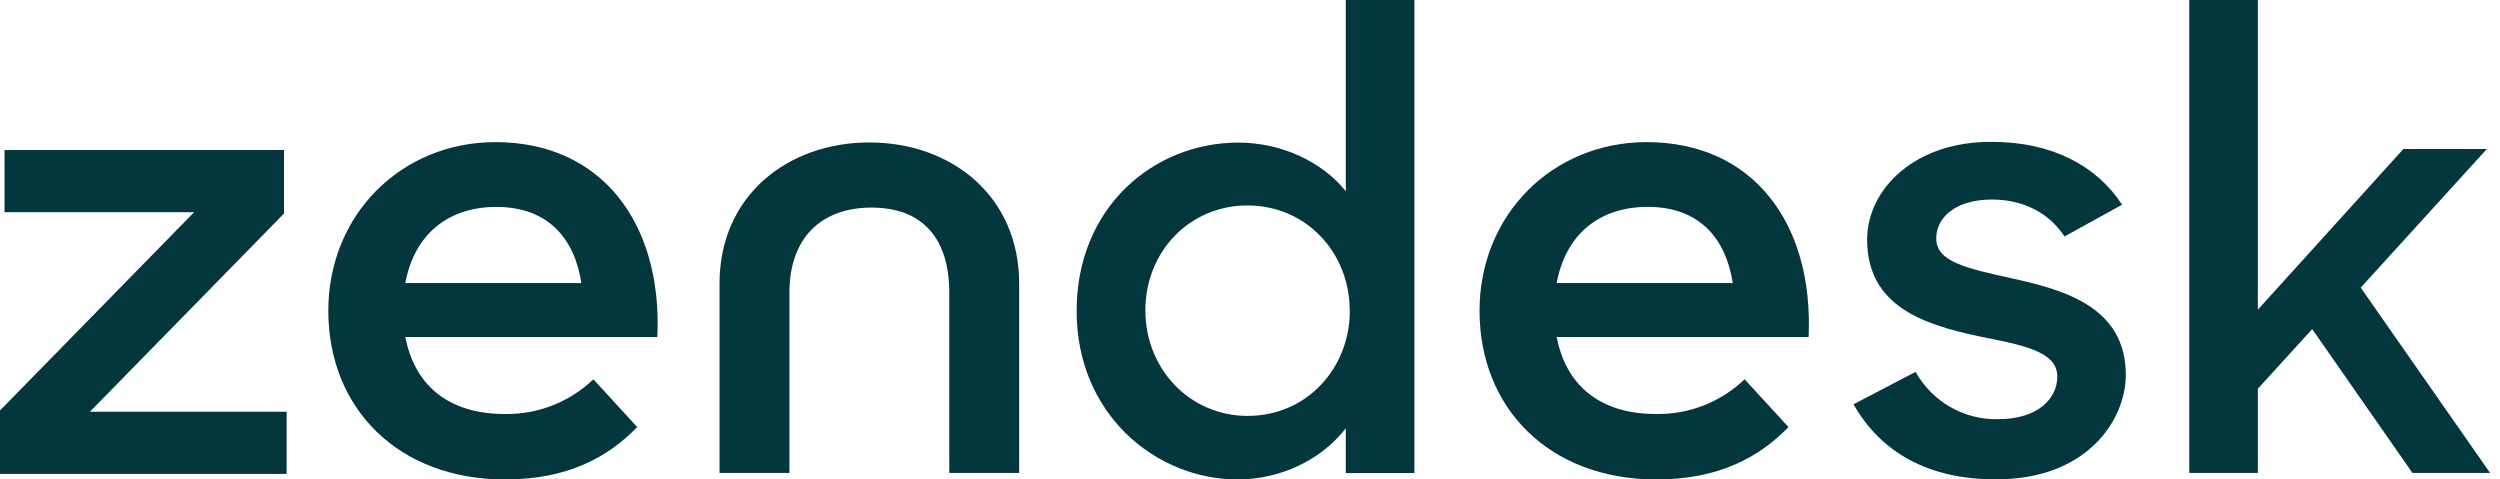 <?xml version="1.0" encoding="UTF-8"?>
<svg xmlns="http://www.w3.org/2000/svg" width="146" height="28" viewBox="0 0 146 28" fill="none">
  <path d="M96.698 24.177C98.625 24.216 100.489 23.488 101.884 22.151L104.446 24.94C102.746 26.694 100.394 28 96.733 28C90.457 28 86.405 23.818 86.405 18.15C86.405 12.531 90.676 8.3 96.165 8.3C102.397 8.3 105.925 13.067 105.622 19.679H90.911C91.433 22.423 93.352 24.177 96.705 24.177M101.193 16.53C100.801 13.966 99.276 12.081 96.225 12.081C93.393 12.081 91.433 13.699 90.909 16.53H101.193Z" fill="#03363D"></path>
  <path d="M0 23.971L11.336 12.393H0.265V8.761H16.588V12.468L5.251 24.046H16.739V27.677H0V23.971Z" fill="#03363D"></path>
  <path d="M29.466 24.177C31.393 24.216 33.257 23.488 34.652 22.151L37.214 24.94C35.514 26.694 33.162 28 29.501 28C23.225 28 19.173 23.818 19.173 18.15C19.173 12.531 23.444 8.3 28.933 8.3C35.165 8.3 38.693 13.067 38.39 19.679H23.672C24.194 22.423 26.113 24.177 29.466 24.177ZM33.954 16.532C33.562 13.968 32.037 12.084 28.986 12.084C26.154 12.084 24.194 13.701 23.67 16.532H33.954Z" fill="#03363D"></path>
  <path d="M62.875 18.162C62.875 12.107 67.372 8.328 72.32 8.328C74.814 8.328 77.197 9.426 78.594 11.168V0H82.602V27.628H78.594V25.01C77.16 26.864 74.777 28 72.283 28C67.486 28 62.875 24.179 62.875 18.166M78.822 18.129C78.822 14.762 76.291 11.999 72.851 11.999C69.486 11.995 66.89 14.68 66.89 18.122C66.89 21.564 69.496 24.289 72.861 24.289C76.3 24.289 78.832 21.526 78.832 18.122" fill="#03363D"></path>
  <path d="M108.244 23.61L111.87 21.718C112.35 22.577 113.054 23.288 113.907 23.775C114.759 24.261 115.727 24.505 116.707 24.479C118.975 24.479 120.147 23.308 120.147 21.983C120.147 20.47 117.955 20.128 115.575 19.641C112.364 18.955 109.041 17.895 109.041 13.999C109.041 11.009 111.875 8.246 116.334 8.286C119.848 8.286 122.457 9.691 123.931 11.955L120.568 13.809C119.699 12.484 118.225 11.653 116.337 11.653C114.183 11.653 113.076 12.713 113.076 13.924C113.076 15.287 114.814 15.664 117.536 16.265C120.633 16.947 124.147 17.967 124.147 21.903C124.147 24.514 121.882 28.033 116.514 27.991C112.585 27.991 109.825 26.401 108.24 23.601" fill="#03363D"></path>
  <path d="M135.032 19.22L131.858 22.702V27.621H127.852V0H131.858V18.084L140.36 8.7H145.234L137.866 16.799L145.423 27.621H140.889L135.032 19.22Z" fill="#03363D"></path>
  <path d="M50.77 8.319C46.007 8.319 42.02 11.421 42.02 16.567V27.618H46.103V17.082C46.103 13.98 47.877 12.123 50.9 12.123C53.923 12.123 55.437 13.98 55.437 17.082V27.618H59.519V16.567C59.519 11.416 55.532 8.319 50.77 8.319Z" fill="#03363D"></path>
</svg>
